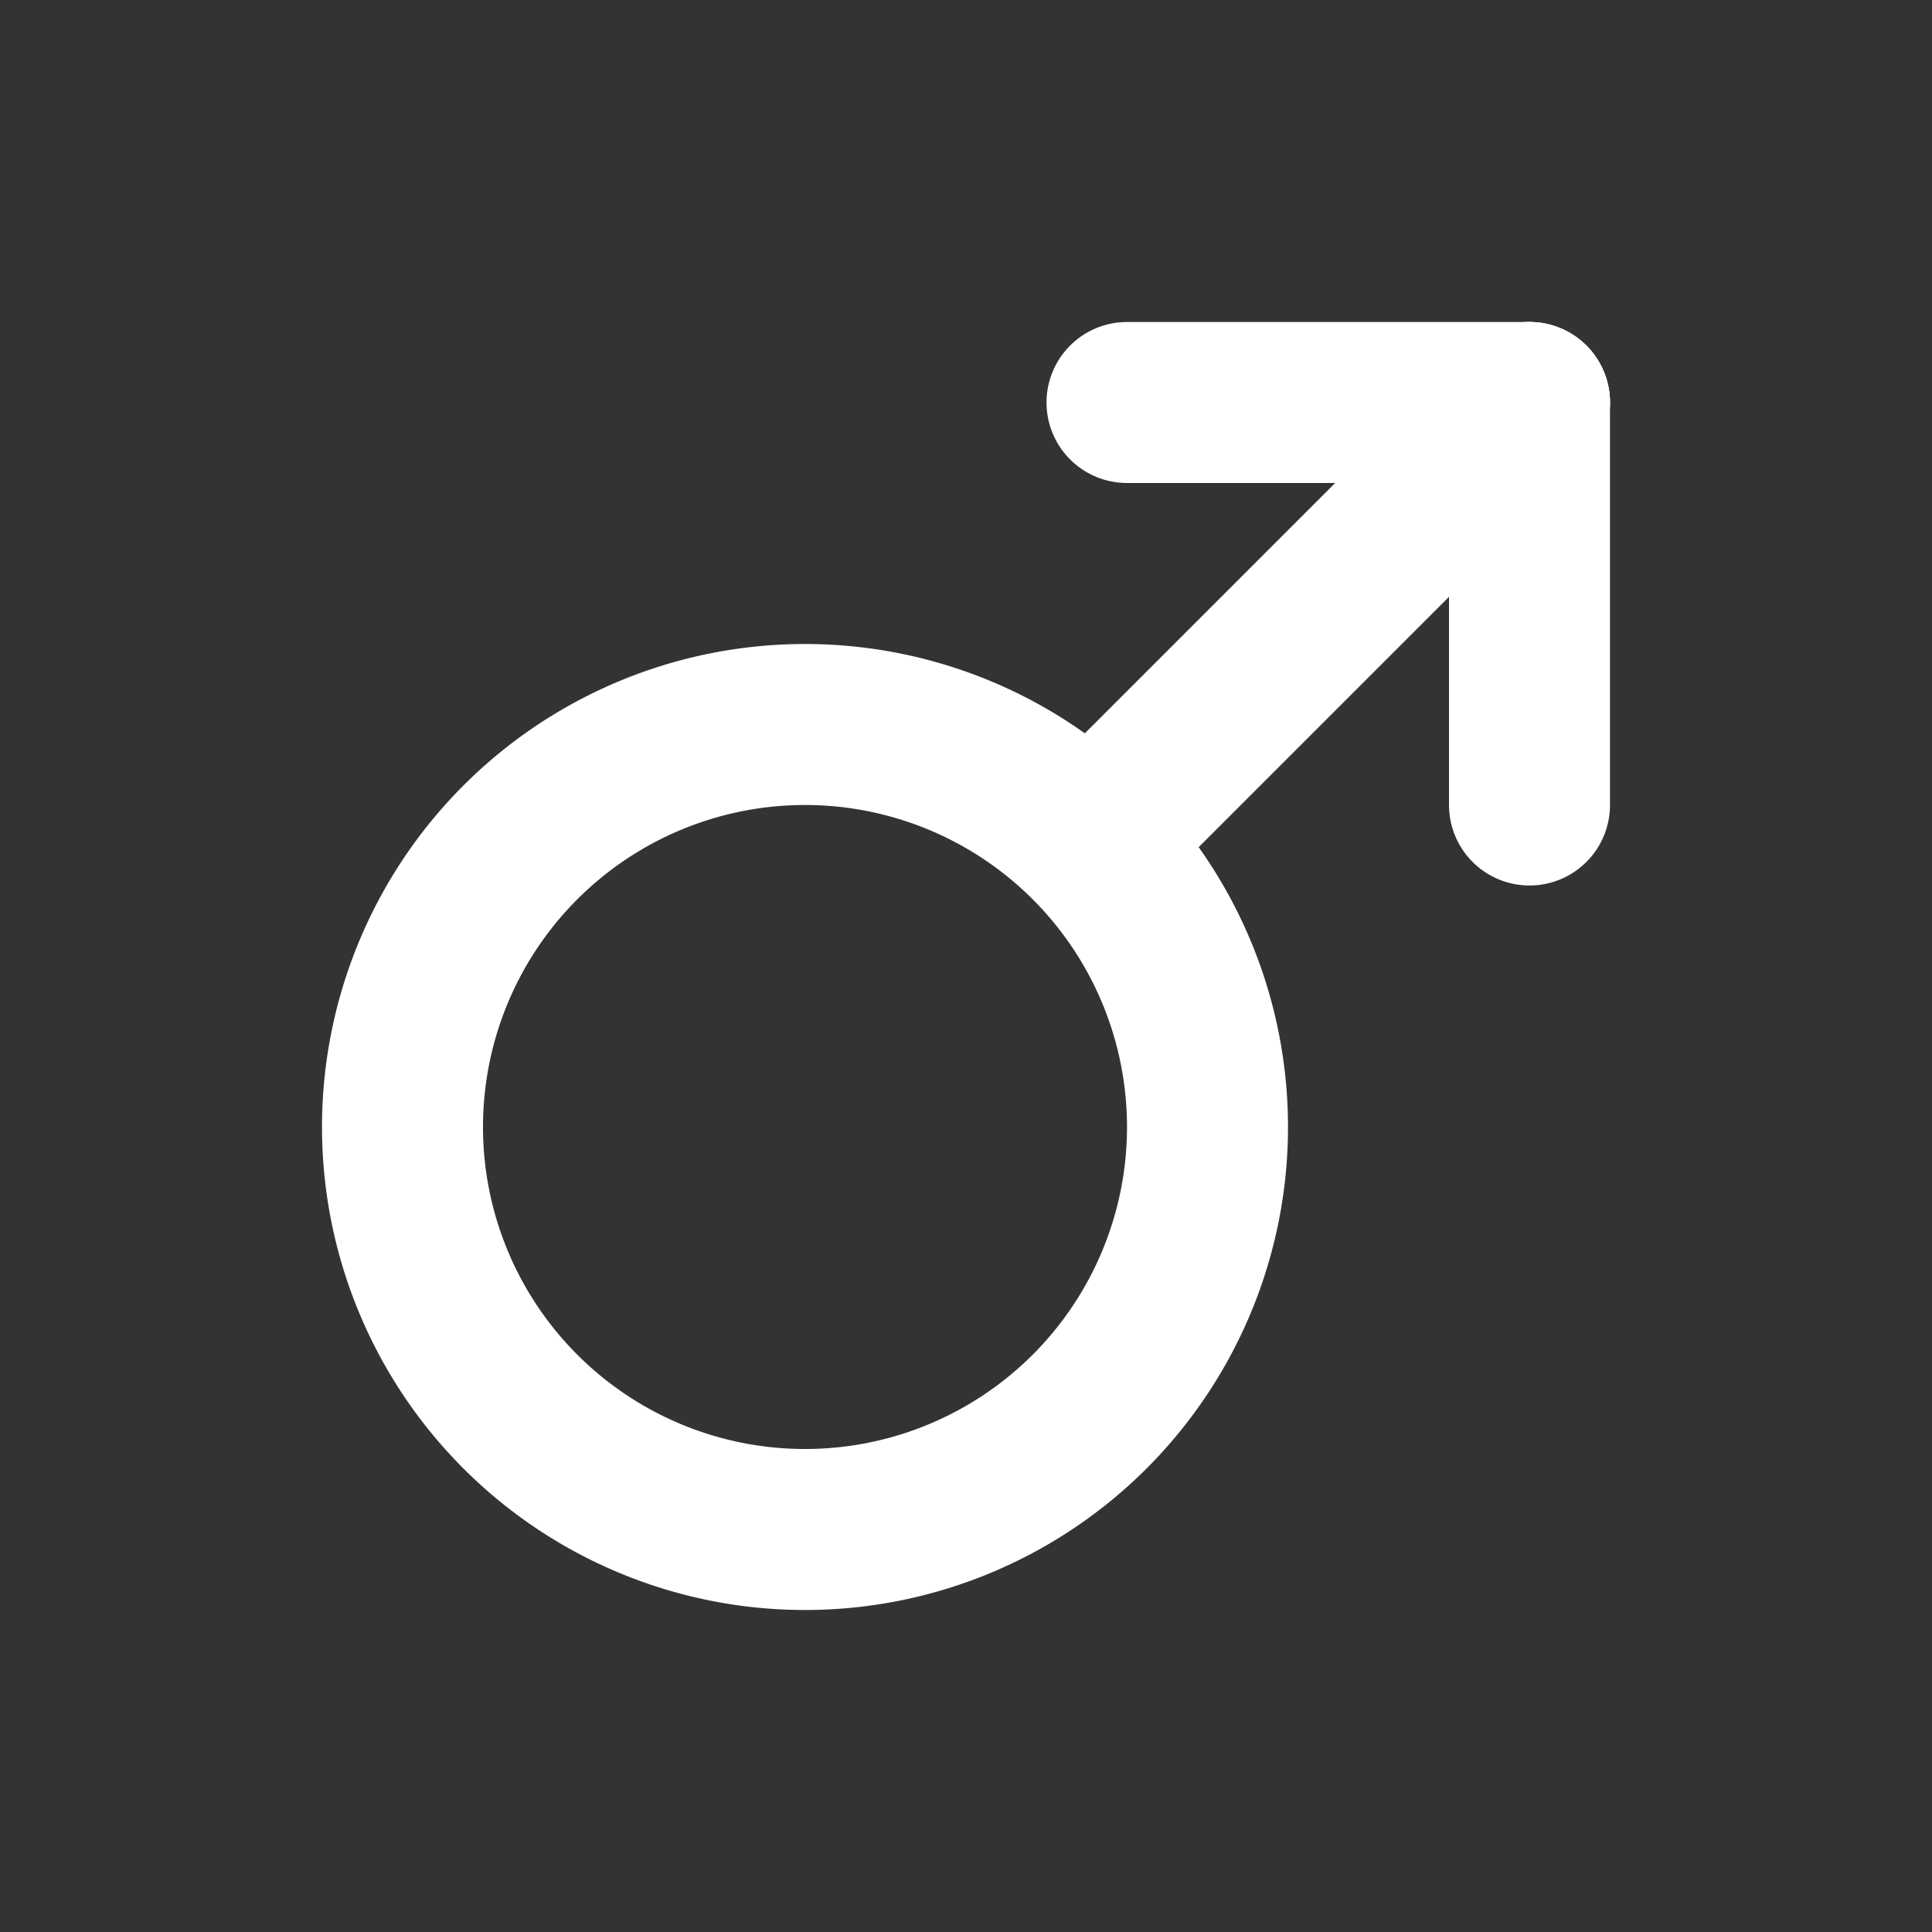 <svg  xmlns="http://www.w3.org/2000/svg"  width="24"  height="24"  viewBox="0 0 24 24"  fill="none"  stroke="#fff"  stroke-width="2"  stroke-linecap="round"  stroke-linejoin="round"  class="icon icon-tabler icons-tabler-outline icon-tabler-gender-male">

<rect x="0" y="0" width="24" height="24" fill="#333333" stroke="none"/>

<style>

  @media (prefers-color-scheme: light) {
    .icon {
      stroke: black;
    }
  }

</style>

<path stroke="none" d="M0 0h24v24H0z" fill="none"/><path d="M10 14m-5 0a5 5 0 1 0 10 0a5 5 0 1 0 -10 0" /><path d="M19 5l-5.4 5.4" /><path d="M19 5h-5" /><path d="M19 5v5" /></svg>